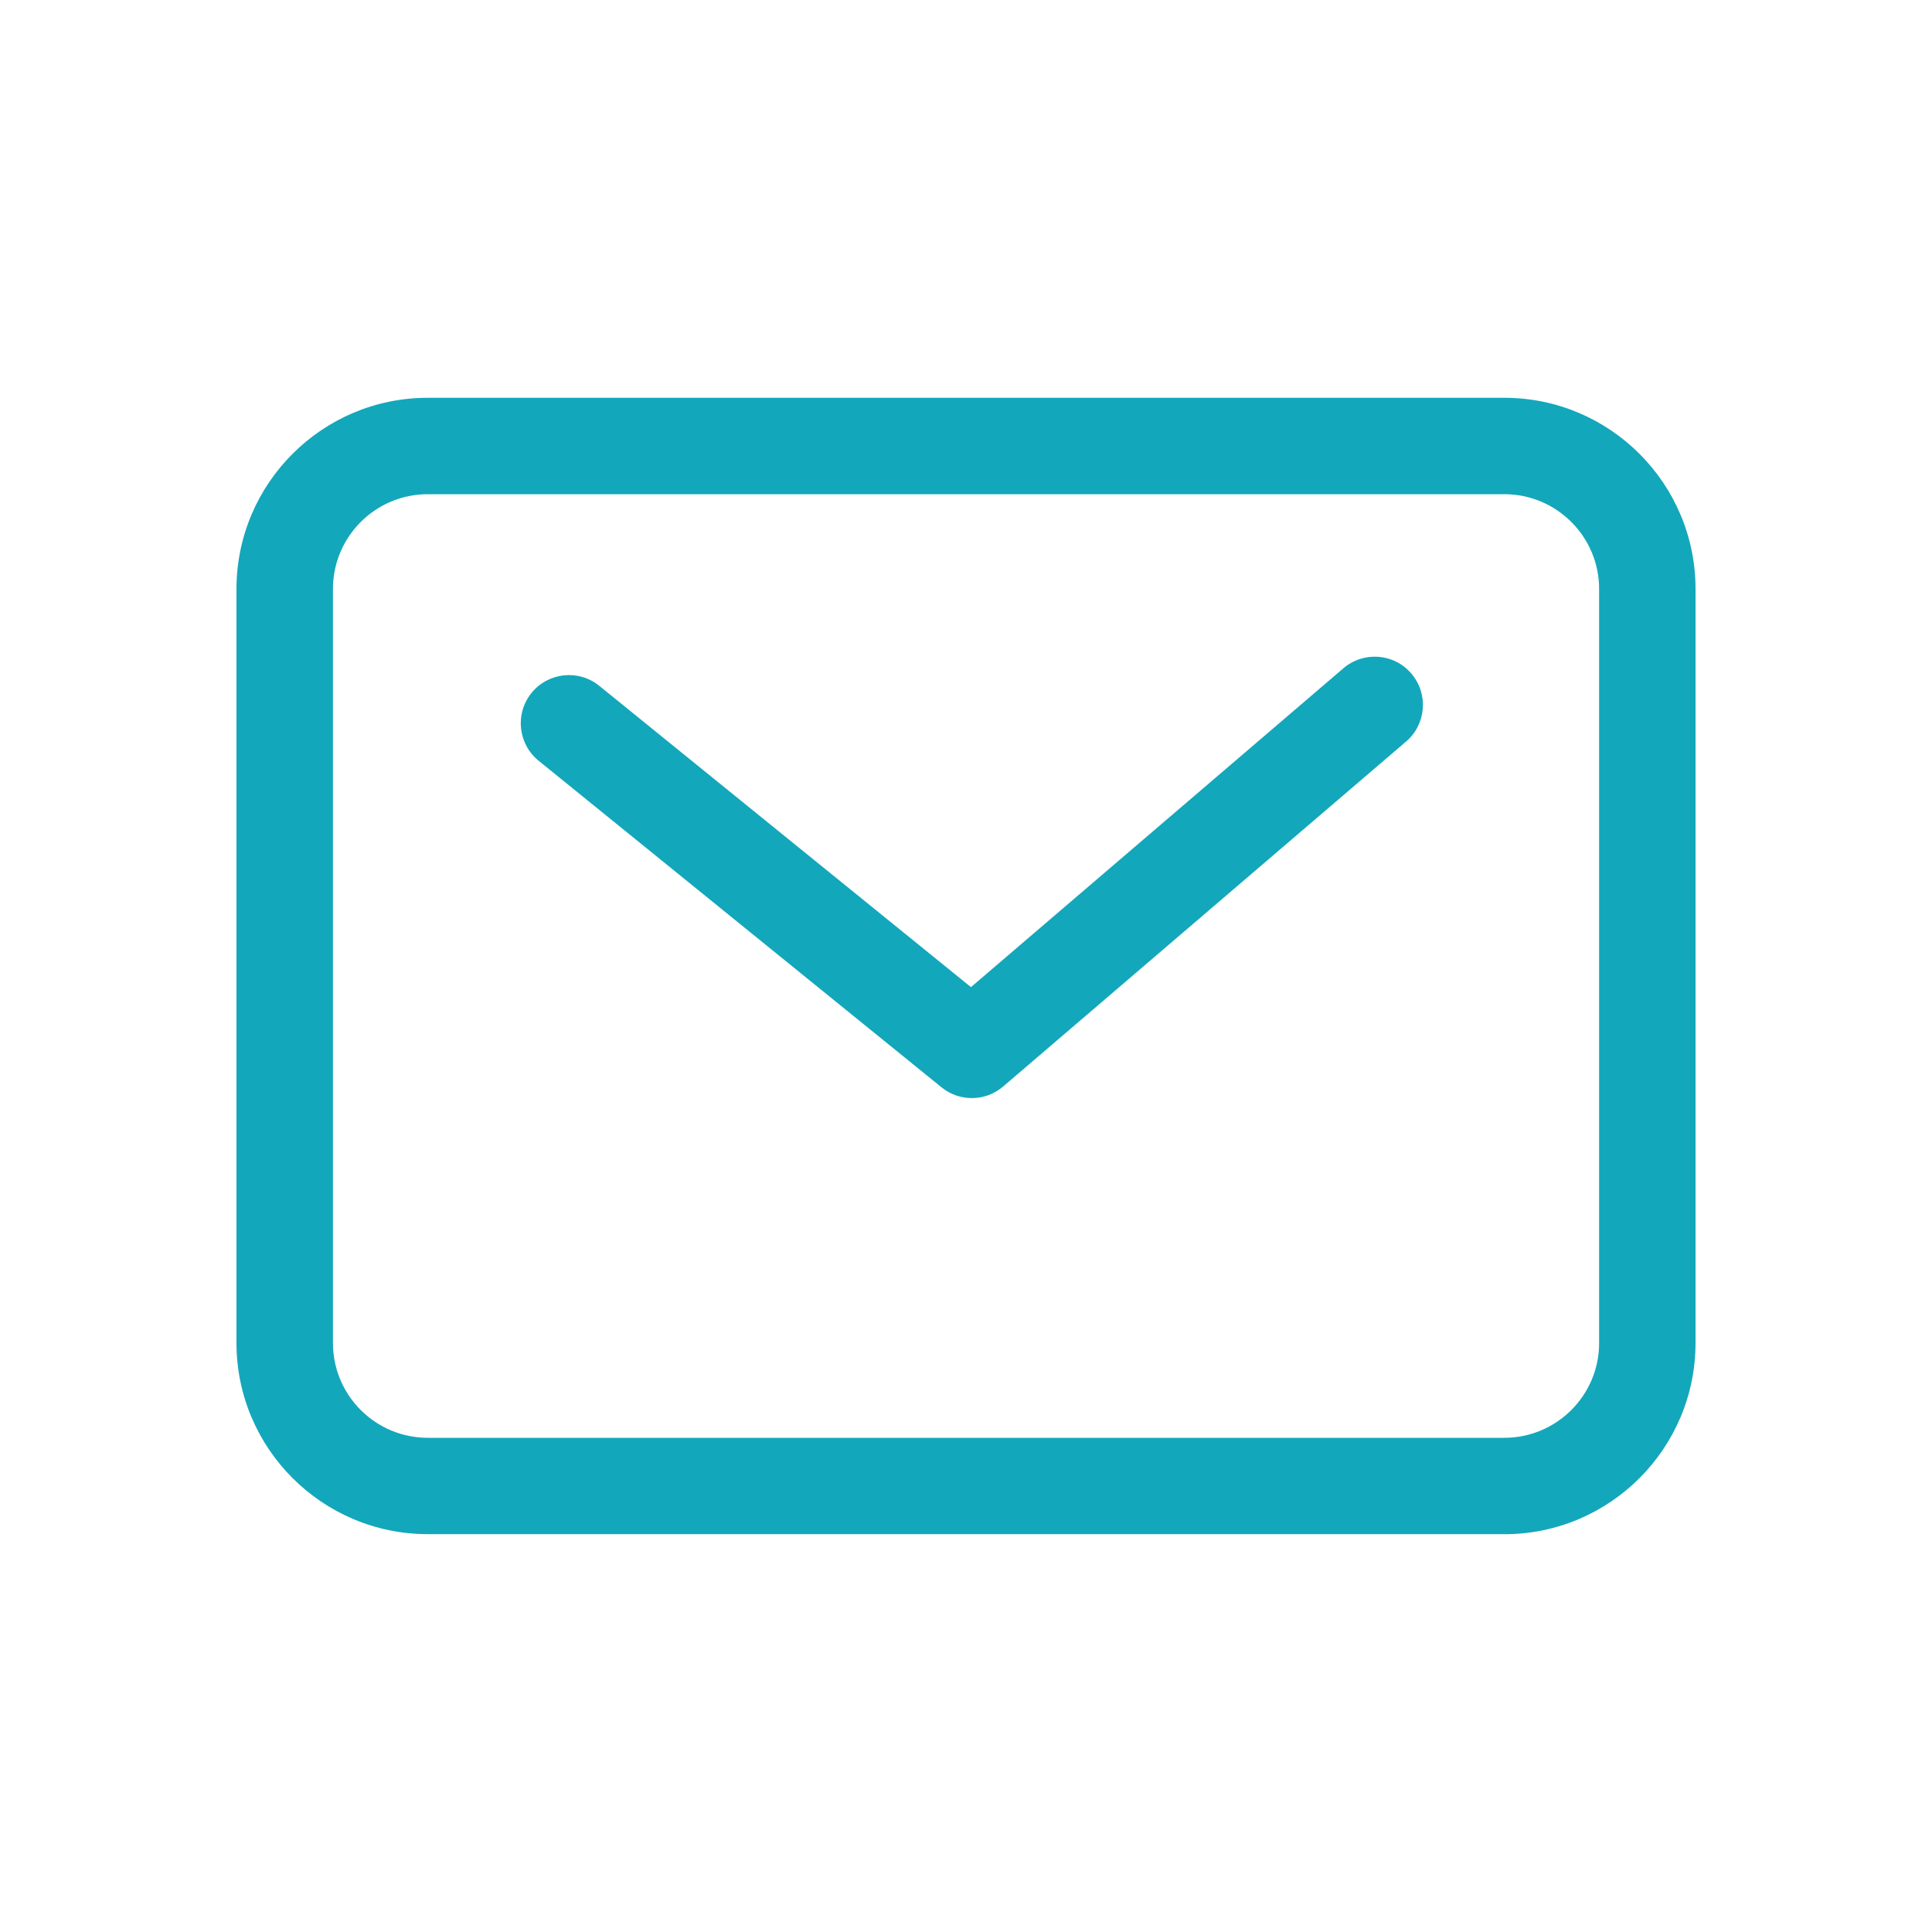 <svg width="30" height="30" viewBox="0 0 30 30" fill="none" xmlns="http://www.w3.org/2000/svg">
<path d="M15.091 17.051C14.924 17.051 14.757 16.996 14.62 16.884L8.364 11.813C8.043 11.553 7.993 11.082 8.253 10.76C8.514 10.439 8.985 10.389 9.306 10.65L15.077 15.328L20.86 10.377C21.174 10.108 21.647 10.144 21.915 10.459C22.184 10.773 22.148 11.245 21.833 11.515L15.577 16.871C15.437 16.991 15.264 17.051 15.09 17.051H15.091Z" fill="#13A7BB"/>
<path d="M23.36 23.822H6.641C5.004 23.822 3.672 22.49 3.672 20.854V9.145C3.672 7.508 5.004 6.177 6.641 6.177H23.36C24.997 6.177 26.328 7.508 26.328 9.145V20.855C26.328 22.491 24.997 23.823 23.36 23.823V23.822ZM6.641 7.674C5.83 7.674 5.17 8.334 5.17 9.145V20.855C5.17 21.666 5.83 22.326 6.641 22.326H23.36C24.171 22.326 24.831 21.666 24.831 20.855V9.145C24.831 8.334 24.171 7.674 23.36 7.674H6.641Z" fill="#13A7BB"/>
</svg>
